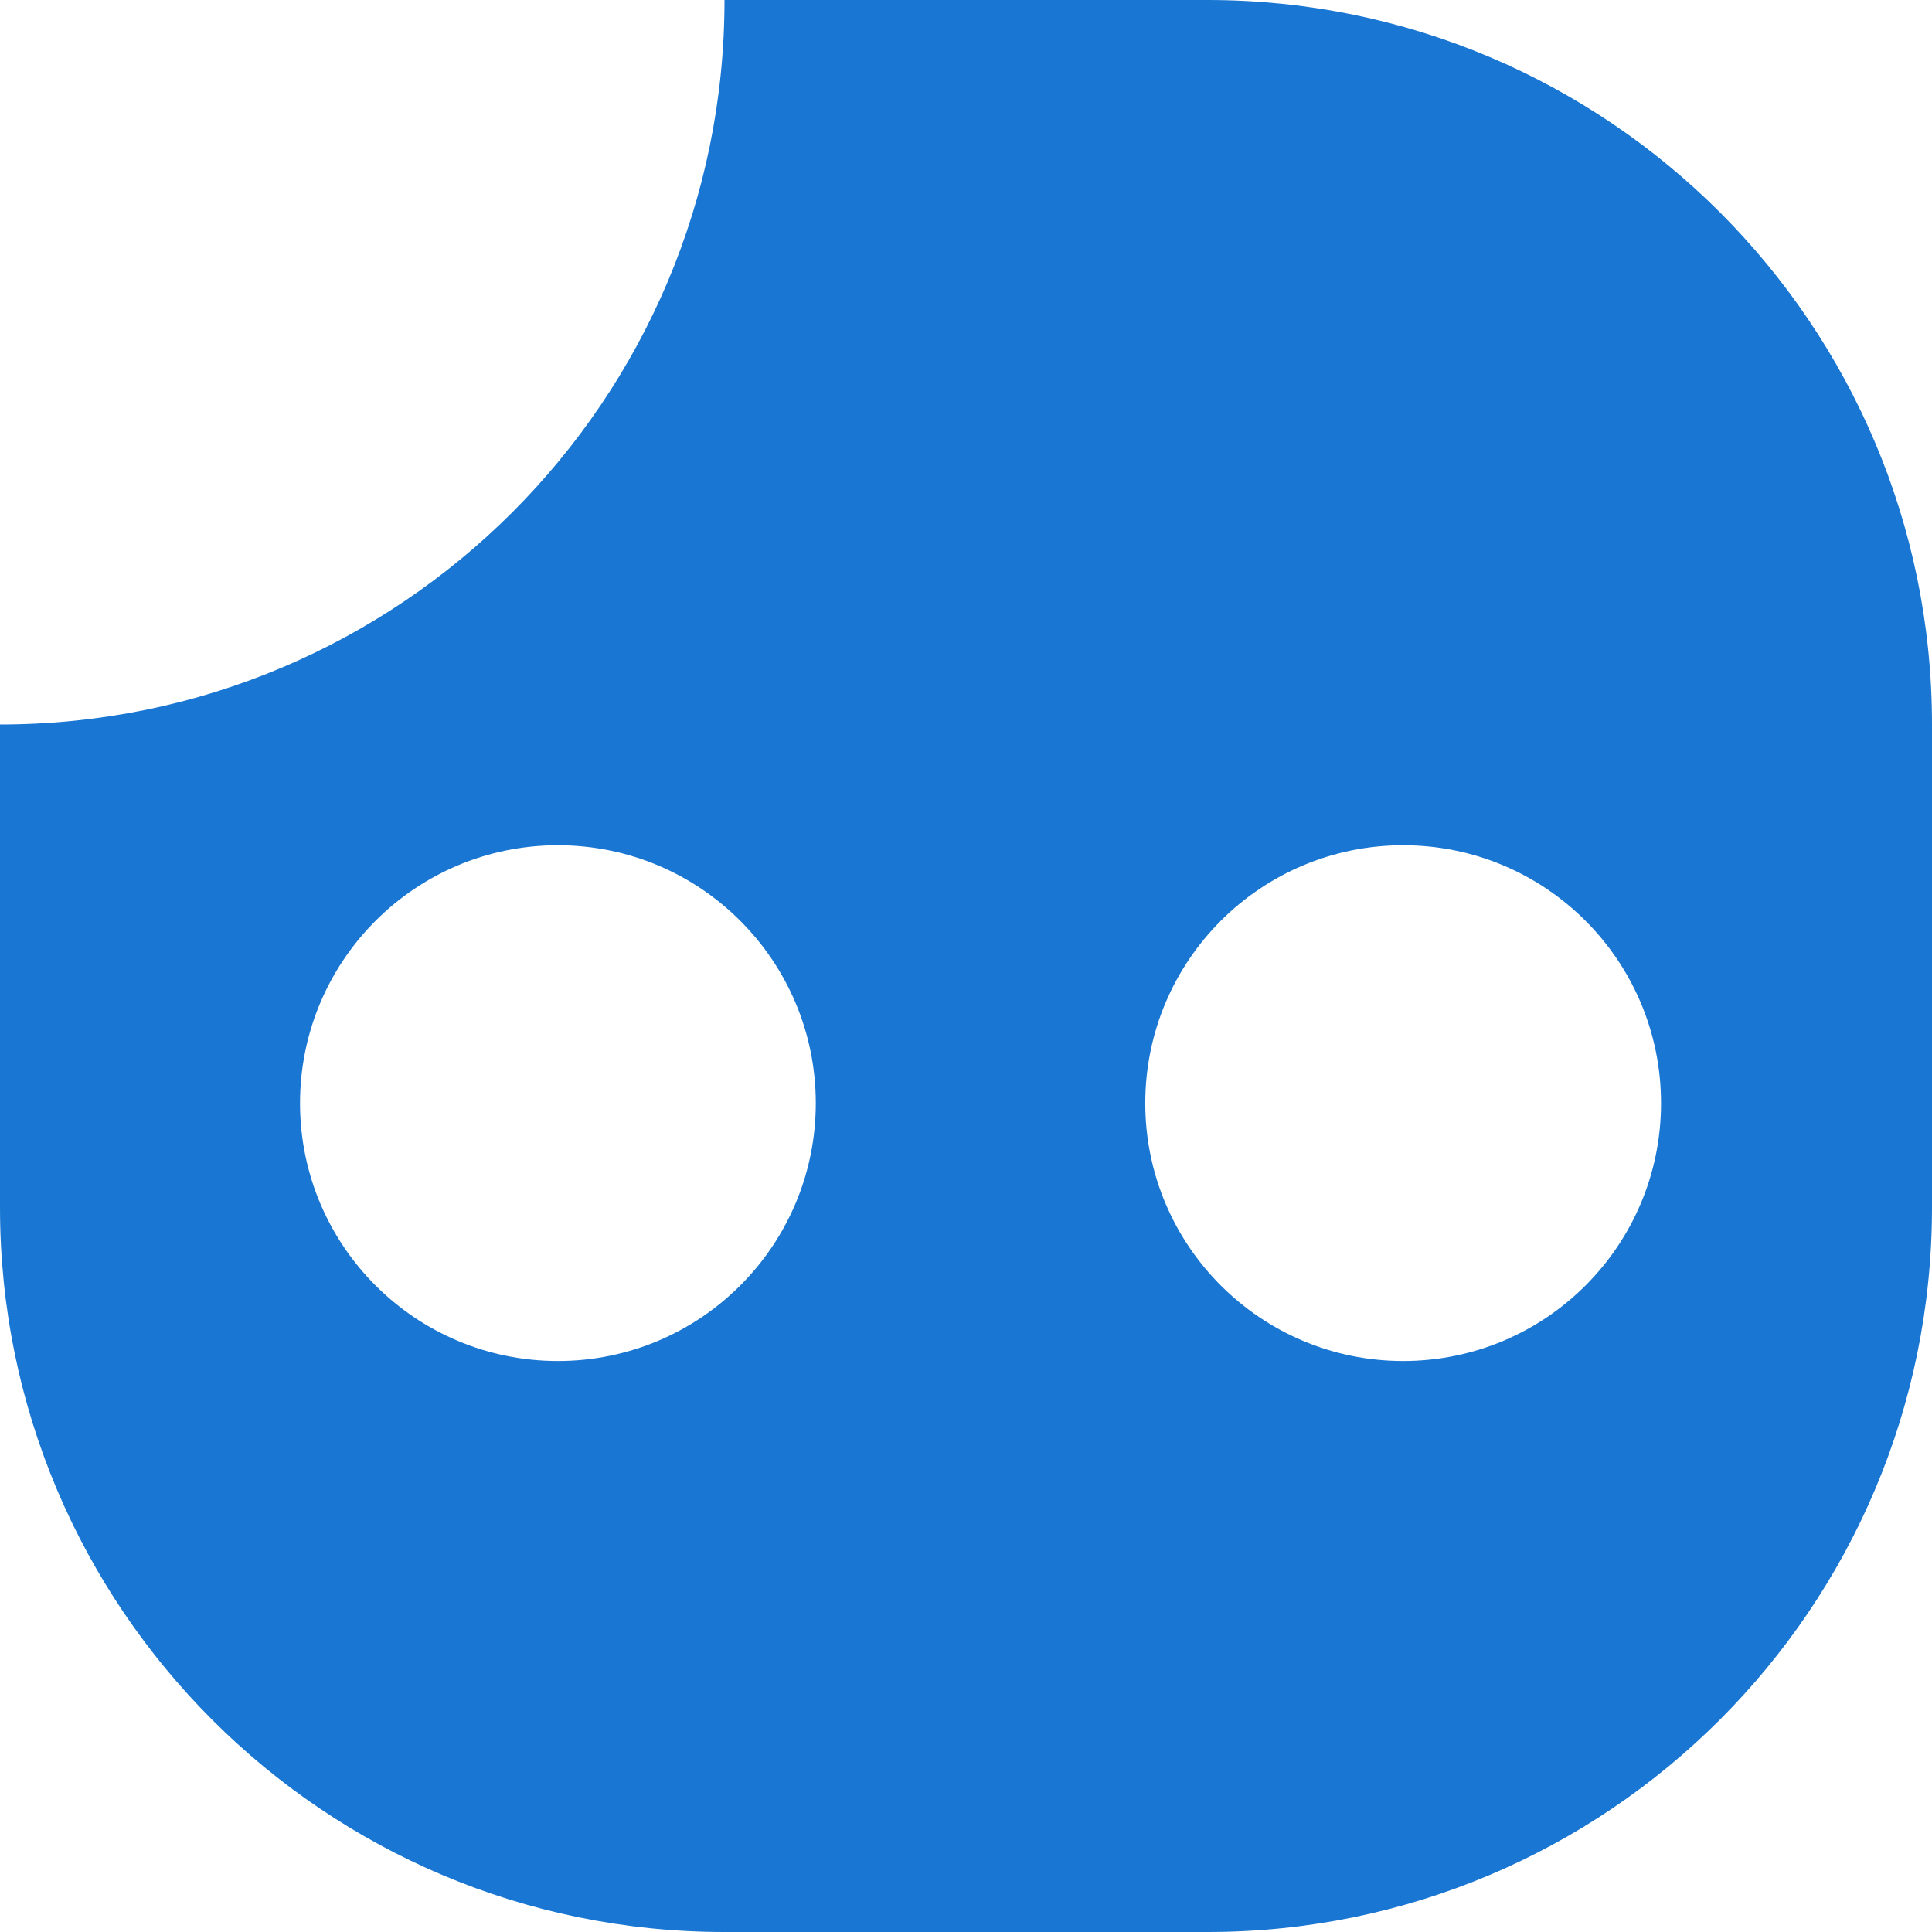 <svg width="48" height="48" viewBox="0 0 48 48" fill="none" xmlns="http://www.w3.org/2000/svg">
<path fill-rule="evenodd" clip-rule="evenodd" d="M34.861 33.814C31.323 33.814 28.454 30.946 28.454 27.408C28.454 23.869 31.323 21 34.861 21C38.4 21 41.268 23.869 41.268 27.408C41.268 30.946 38.4 33.814 34.861 33.814ZM13.861 33.814C10.322 33.814 7.454 30.946 7.454 27.408C7.454 23.869 10.322 21 13.861 21C17.399 21 20.268 23.869 20.268 27.408C20.268 30.946 17.399 33.814 13.861 33.814ZM30 0H18C18 9.941 9.941 18 0 18V30C0 39.941 8.058 48 18 48H30C39.941 48 48 39.941 48 30V18C48 8.059 39.941 0 30 0Z" fill="#1976D2"/>
</svg>
